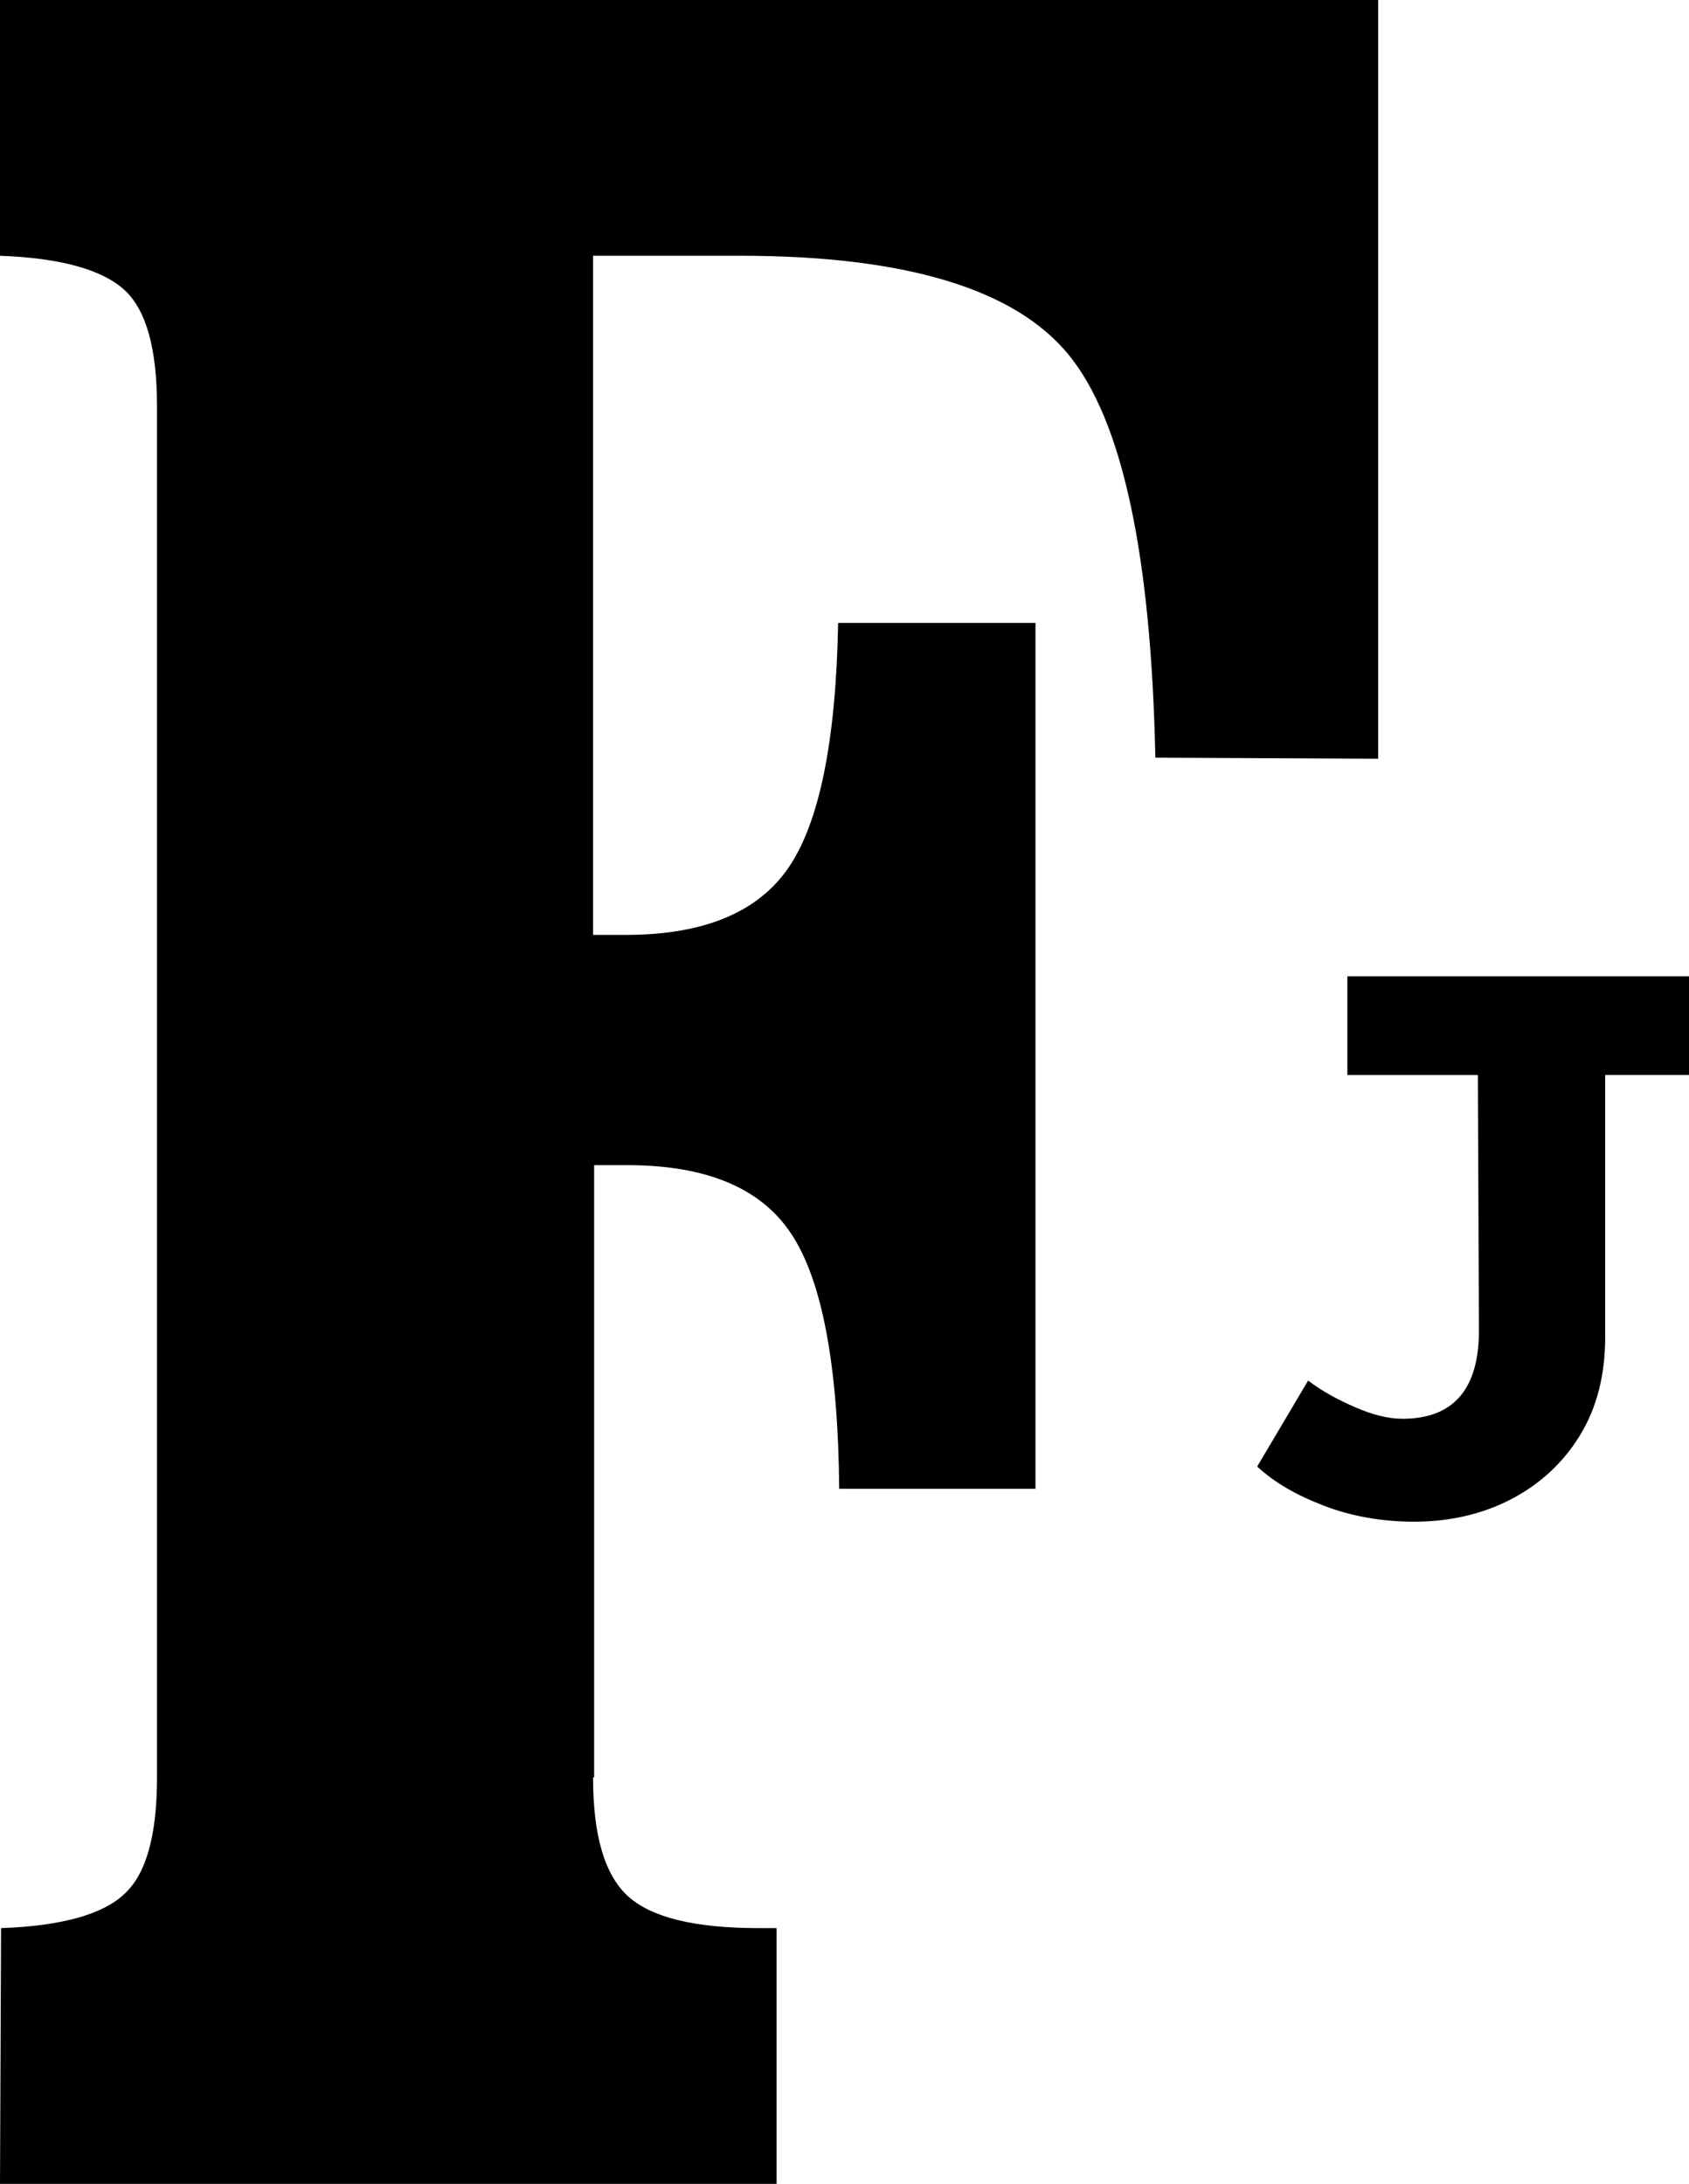 <svg xmlns="http://www.w3.org/2000/svg" xmlns:xlink="http://www.w3.org/1999/xlink" id="Layer_1" x="0px" y="0px" viewBox="0 0 159.2 205.8" style="enable-background:new 0 0 159.2 205.8;" xml:space="preserve"><g>	<g>		<path d="M55.9,167.5c0,5.5,1.1,9.2,3.3,11.2c2.2,2,6.3,3,12.3,3h1.7v24.1H0l0.1-24.1c5.7-0.2,9.6-1.3,11.6-3.2   c2.1-1.9,3.1-5.6,3.1-11V38.3c0-5.4-1-9.1-3.1-11c-2.1-1.9-6-3-11.8-3.2V0h130v71.5l-21-0.1c-0.4-19.1-3.1-31.8-8.2-38   c-5.1-6.2-15.4-9.3-31-9.3H55.9v64H59c7.3,0,12.4-2.1,15.3-6.3c2.9-4.2,4.5-11.9,4.7-23.1h18.6v81.6H79.1   c-0.1-11.6-1.6-19.6-4.5-24c-2.9-4.4-8.1-6.5-15.5-6.5h-3.1V167.5z"></path>	</g>	<g>		<g>			<path d="M159.2,101.3h-7.9V126c0,3.6-0.8,6.7-2.4,9.3c-1.6,2.6-3.8,4.6-6.5,6c-2.7,1.4-5.8,2.1-9.1,2.1c-3,0-5.9-0.5-8.5-1.5    s-4.7-2.2-6.3-3.7l4.8-8.1c1.3,1,2.8,1.8,4.4,2.5c1.6,0.7,3.1,1.1,4.5,1.1c4.8,0,7.2-2.8,7.2-8.3l-0.1-24.1h-12.3V92h32.3V101.3z    "></path>		</g>	</g></g></svg>
